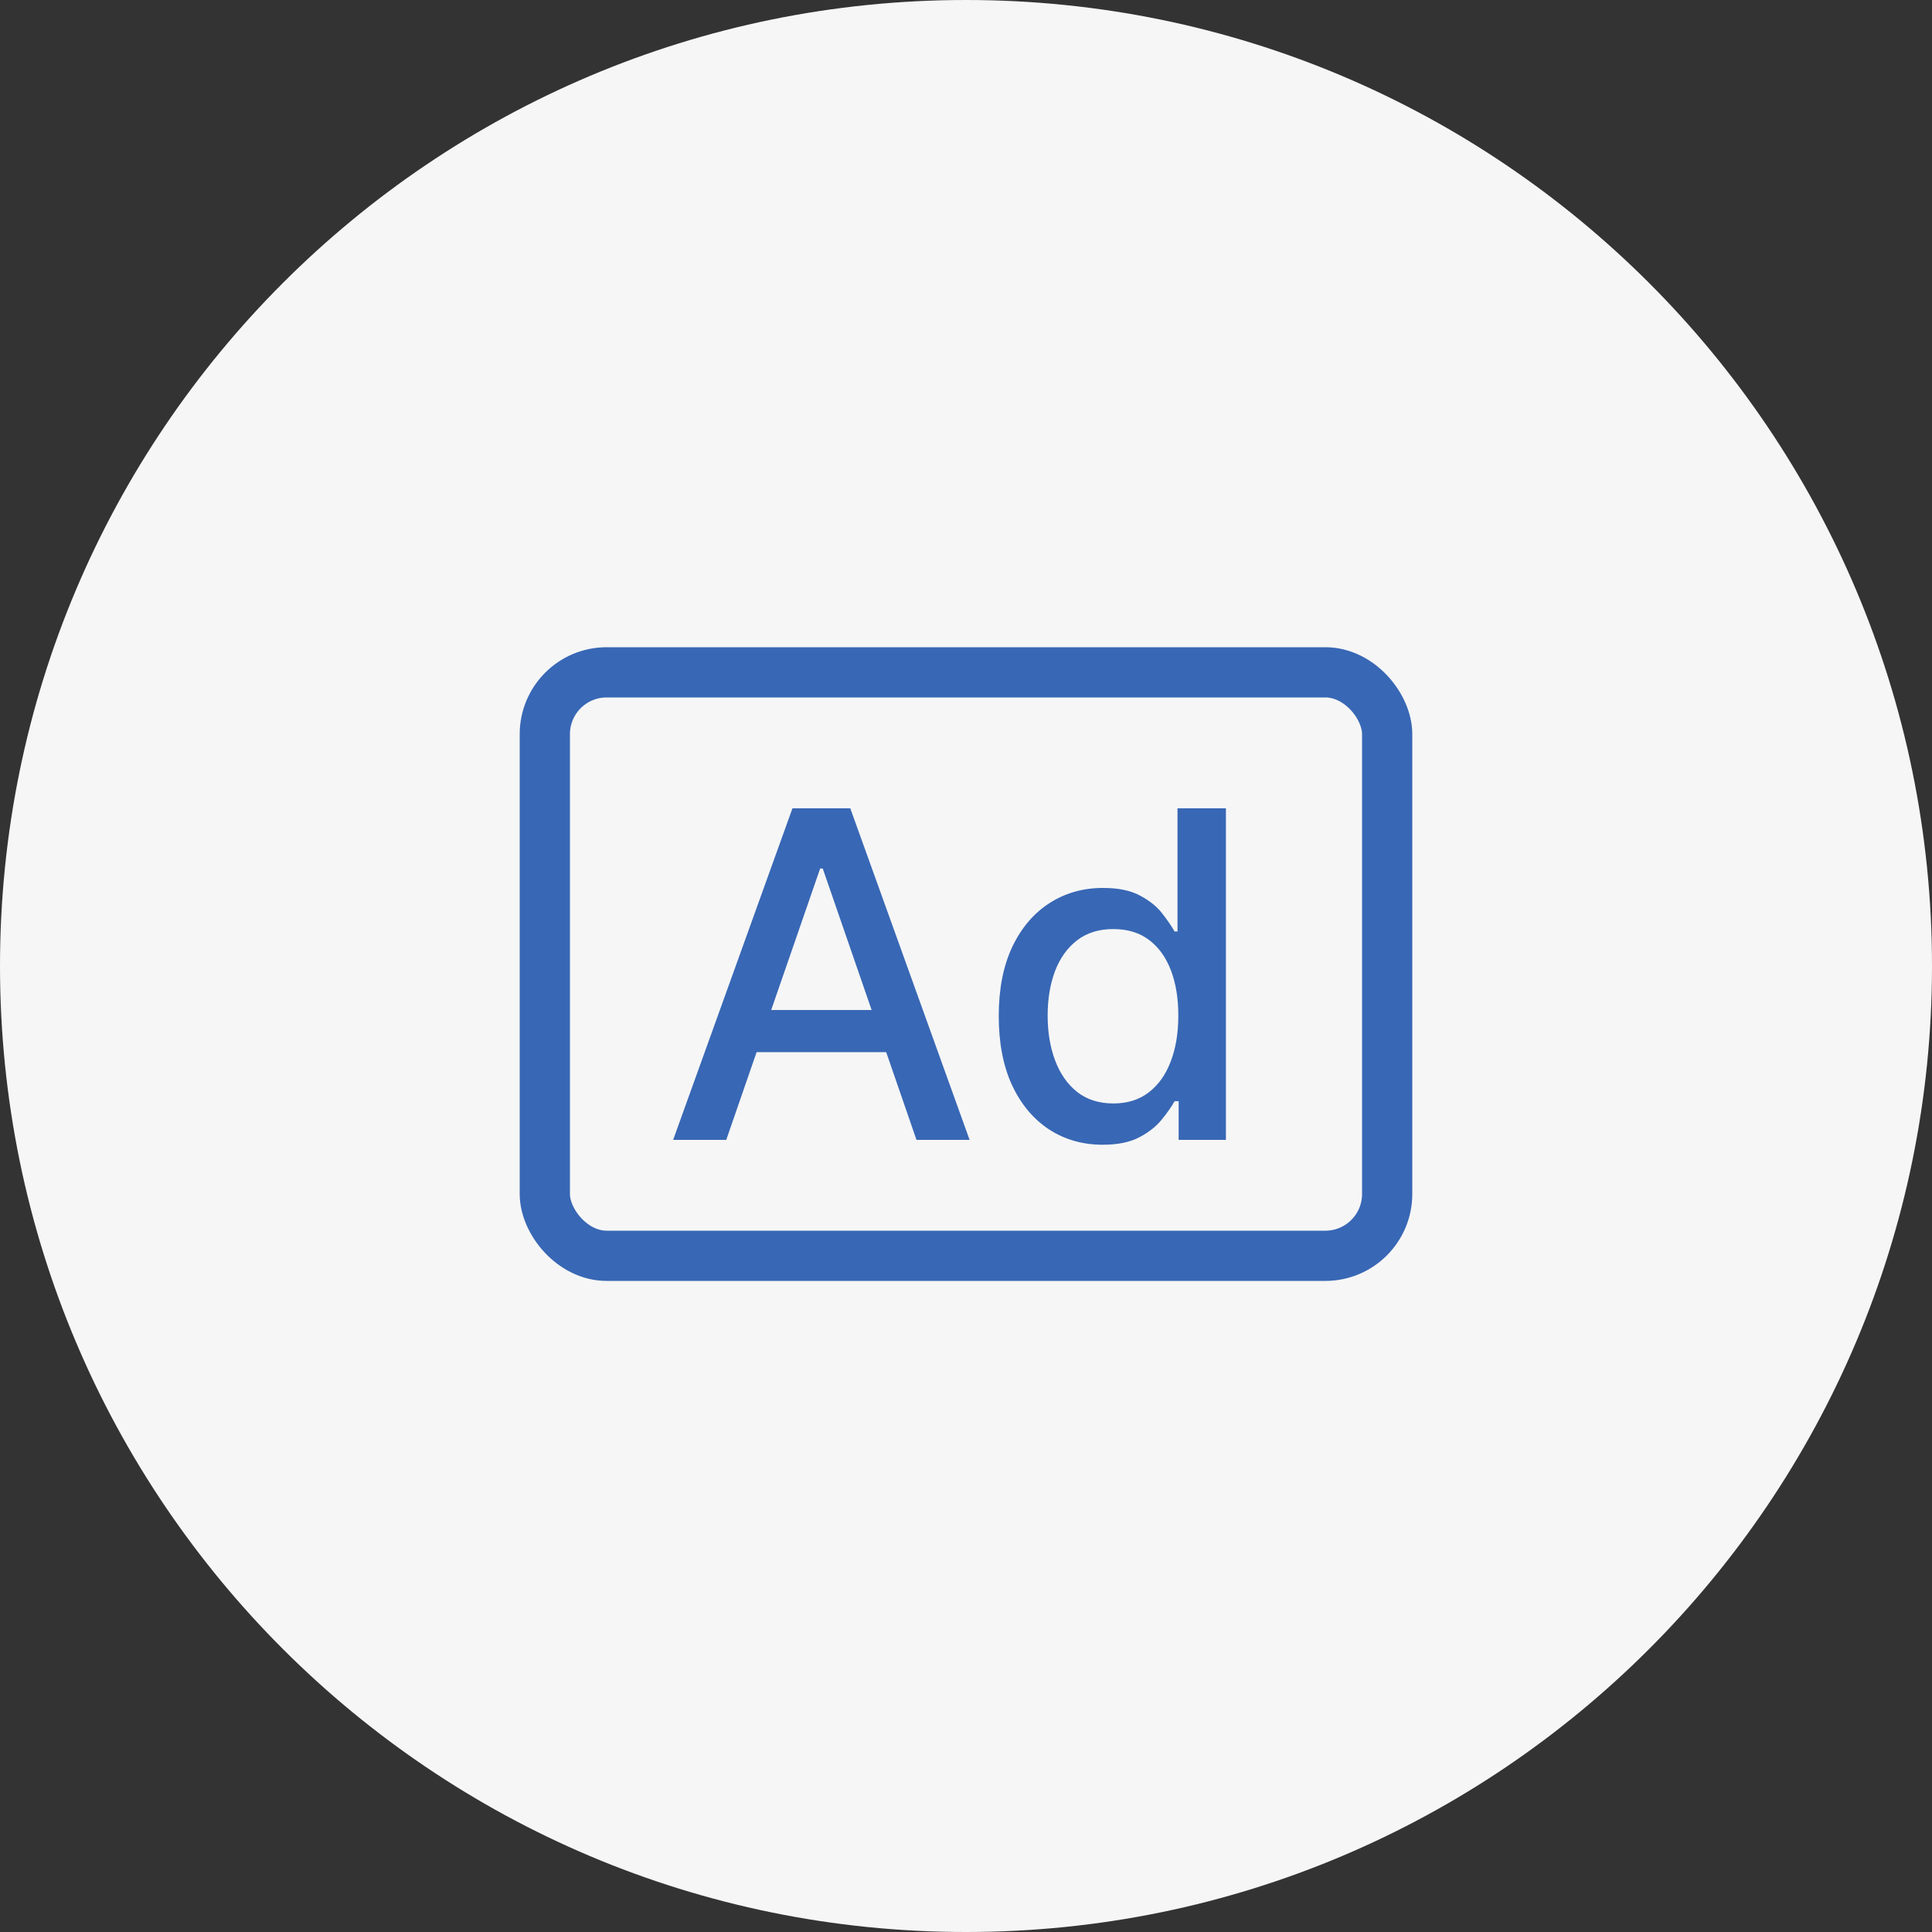 <svg xmlns="http://www.w3.org/2000/svg" width="500" height="500" viewBox="0 0 500 500" fill="none"><rect x="0" y="0" width="500" height="500" fill="#333333" stroke="none"/><g clip-path="url(#clip0_354_72)"><path d="M250 500C388.071 500 500 388.071 500 250C500 111.929 388.071 0 250 0C111.929 0 0 111.929 0 250C0 388.071 111.929 500 250 500Z" fill="#F6F6F6"></path><rect x="141" y="174" width="218" height="151" rx="16" stroke="#3867B5" stroke-width="13"></rect><path d="M187.952 295H174.208L205.09 209.182H220.05L250.933 295H237.188L212.926 224.77H212.256L187.952 295ZM190.257 261.393H234.842V272.288H190.257V261.393ZM285.377 296.257C280.181 296.257 275.544 294.93 271.465 292.276C267.415 289.594 264.23 285.781 261.911 280.837C259.621 275.864 258.475 269.9 258.475 262.944C258.475 255.988 259.635 250.038 261.953 245.093C264.3 240.148 267.513 236.363 271.591 233.737C275.67 231.111 280.293 229.798 285.461 229.798C289.456 229.798 292.669 230.469 295.099 231.81C297.557 233.123 299.457 234.659 300.798 236.419C302.167 238.179 303.228 239.729 303.983 241.07H304.737V209.182H317.266V295H305.03V284.985H303.983C303.228 286.354 302.139 287.918 300.714 289.678C299.317 291.438 297.39 292.975 294.931 294.288C292.473 295.601 289.288 296.257 285.377 296.257ZM288.143 285.572C291.747 285.572 294.792 284.622 297.278 282.722C299.792 280.795 301.692 278.127 302.977 274.719C304.29 271.311 304.946 267.344 304.946 262.818C304.946 258.348 304.304 254.437 303.019 251.085C301.734 247.733 299.848 245.121 297.362 243.249C294.876 241.378 291.803 240.442 288.143 240.442C284.372 240.442 281.229 241.42 278.715 243.375C276.201 245.33 274.301 247.998 273.016 251.379C271.759 254.759 271.13 258.572 271.13 262.818C271.13 267.12 271.773 270.989 273.058 274.425C274.343 277.862 276.242 280.585 278.757 282.597C281.299 284.58 284.428 285.572 288.143 285.572Z" fill="#3867B5"></path></g><defs><clipPath id="clip0_354_72"><rect width="500" height="500" fill="white"></rect></clipPath></defs></svg>